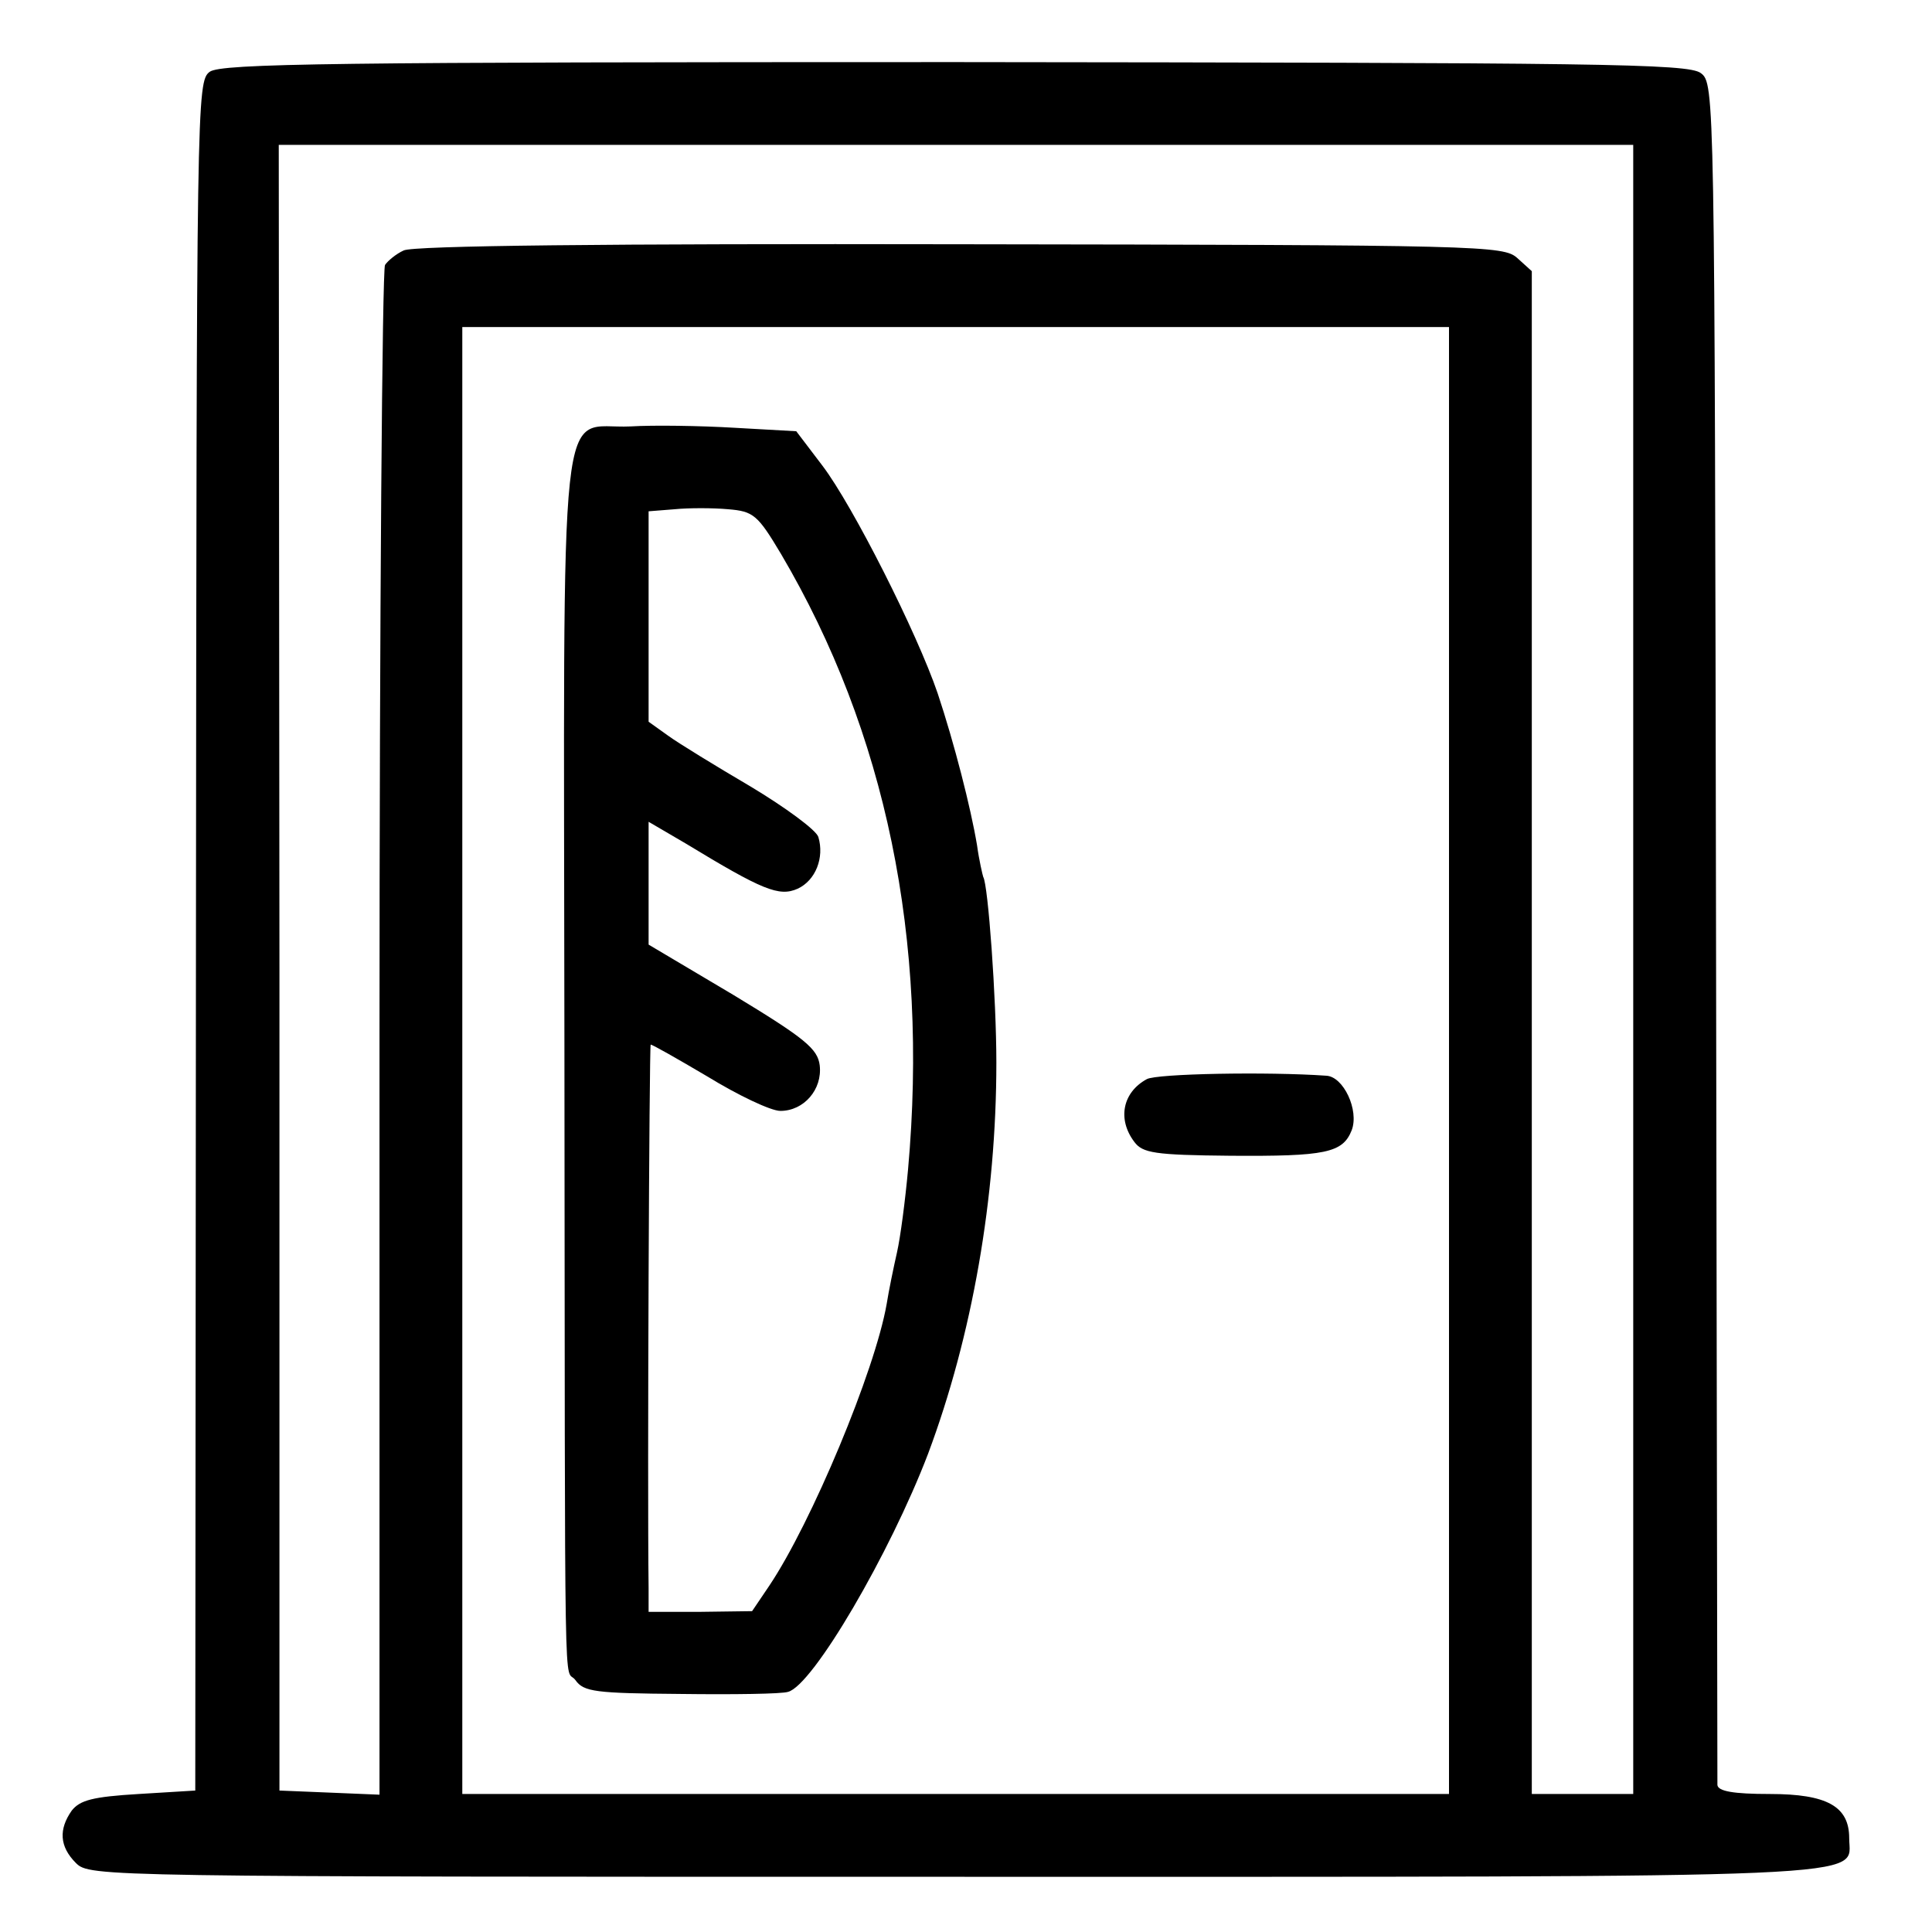 <?xml version="1.0" standalone="no"?>
<!DOCTYPE svg PUBLIC "-//W3C//DTD SVG 20010904//EN"
 "http://www.w3.org/TR/2001/REC-SVG-20010904/DTD/svg10.dtd">
<svg version="1.0" xmlns="http://www.w3.org/2000/svg"
 width="280pt" height="280pt" viewBox="0 0 280 280"
 preserveAspectRatio="xMidYMid meet">
<g transform="translate(0,280) scale(0.1,-0.1)"
fill="#000000" stroke="none">
<path d="M304 2696 c-19 -14 -19 -39 -20 -1253 l-1 -1238 -82 -5 c-67 -4 -85
-9 -97 -24 -19 -27 -18 -52 6 -76 20 -20 33 -20 1273 -20 1369 0 1297 -3 1297
56 0 46 -32 64 -115 64 -53 0 -75 4 -76 13 0 6 -1 564 -2 1239 -2 1214 -2
1227 -22 1242 -18 14 -150 15 -1081 16 -900 0 -1063 -2 -1080 -14z m2063
-1301 l0 -1195 -74 0 -73 0 0 1103 0 1104 -21 19 c-20 18 -49 19 -808 20 -510
1 -793 -2 -806 -9 -11 -5 -23 -15 -27 -21 -4 -6 -8 -507 -8 -1114 l0 -1103
-72 3 -73 3 0 1193 -1 1192 982 0 981 0 0 -1195z m-267 -132 l0 -1063 -715 0
-715 0 0 1063 0 1063 715 0 715 0 0 -1063z"/>
<path d="M914 2182 c-106 -5 -97 84 -96 -894 1 -1008 -1 -900 16 -923 12 -17
29 -19 152 -20 77 -1 147 0 156 3 36 9 148 201 203 345 64 171 99 371 99 567
0 93 -12 258 -19 269 -1 3 -6 24 -9 46 -9 54 -33 148 -57 220 -30 88 -123 272
-167 330 l-38 50 -89 5 c-50 3 -118 4 -151 2z m218 -185 c152 -258 214 -558
184 -892 -4 -44 -11 -98 -16 -120 -5 -22 -12 -56 -15 -75 -17 -97 -109 -317
-170 -408 l-25 -37 -75 -1 -75 0 0 35 c-2 155 1 785 3 787 1 1 38 -20 82 -46
44 -27 92 -50 106 -50 34 0 61 31 57 66 -3 24 -21 39 -125 102 l-123 73 0 89
0 89 53 -31 c112 -68 136 -78 163 -66 26 12 39 45 30 75 -3 10 -48 43 -98 73
-51 30 -105 63 -120 74 l-28 20 0 152 0 153 38 3 c20 2 55 2 77 0 37 -3 43 -8
77 -65z"/>
<path d="M1662 1236 c-35 -19 -43 -58 -18 -91 12 -16 29 -19 139 -20 138 -1
163 4 176 37 11 29 -12 78 -37 79 -85 6 -246 3 -260 -5z"/>
</g>
</svg>
